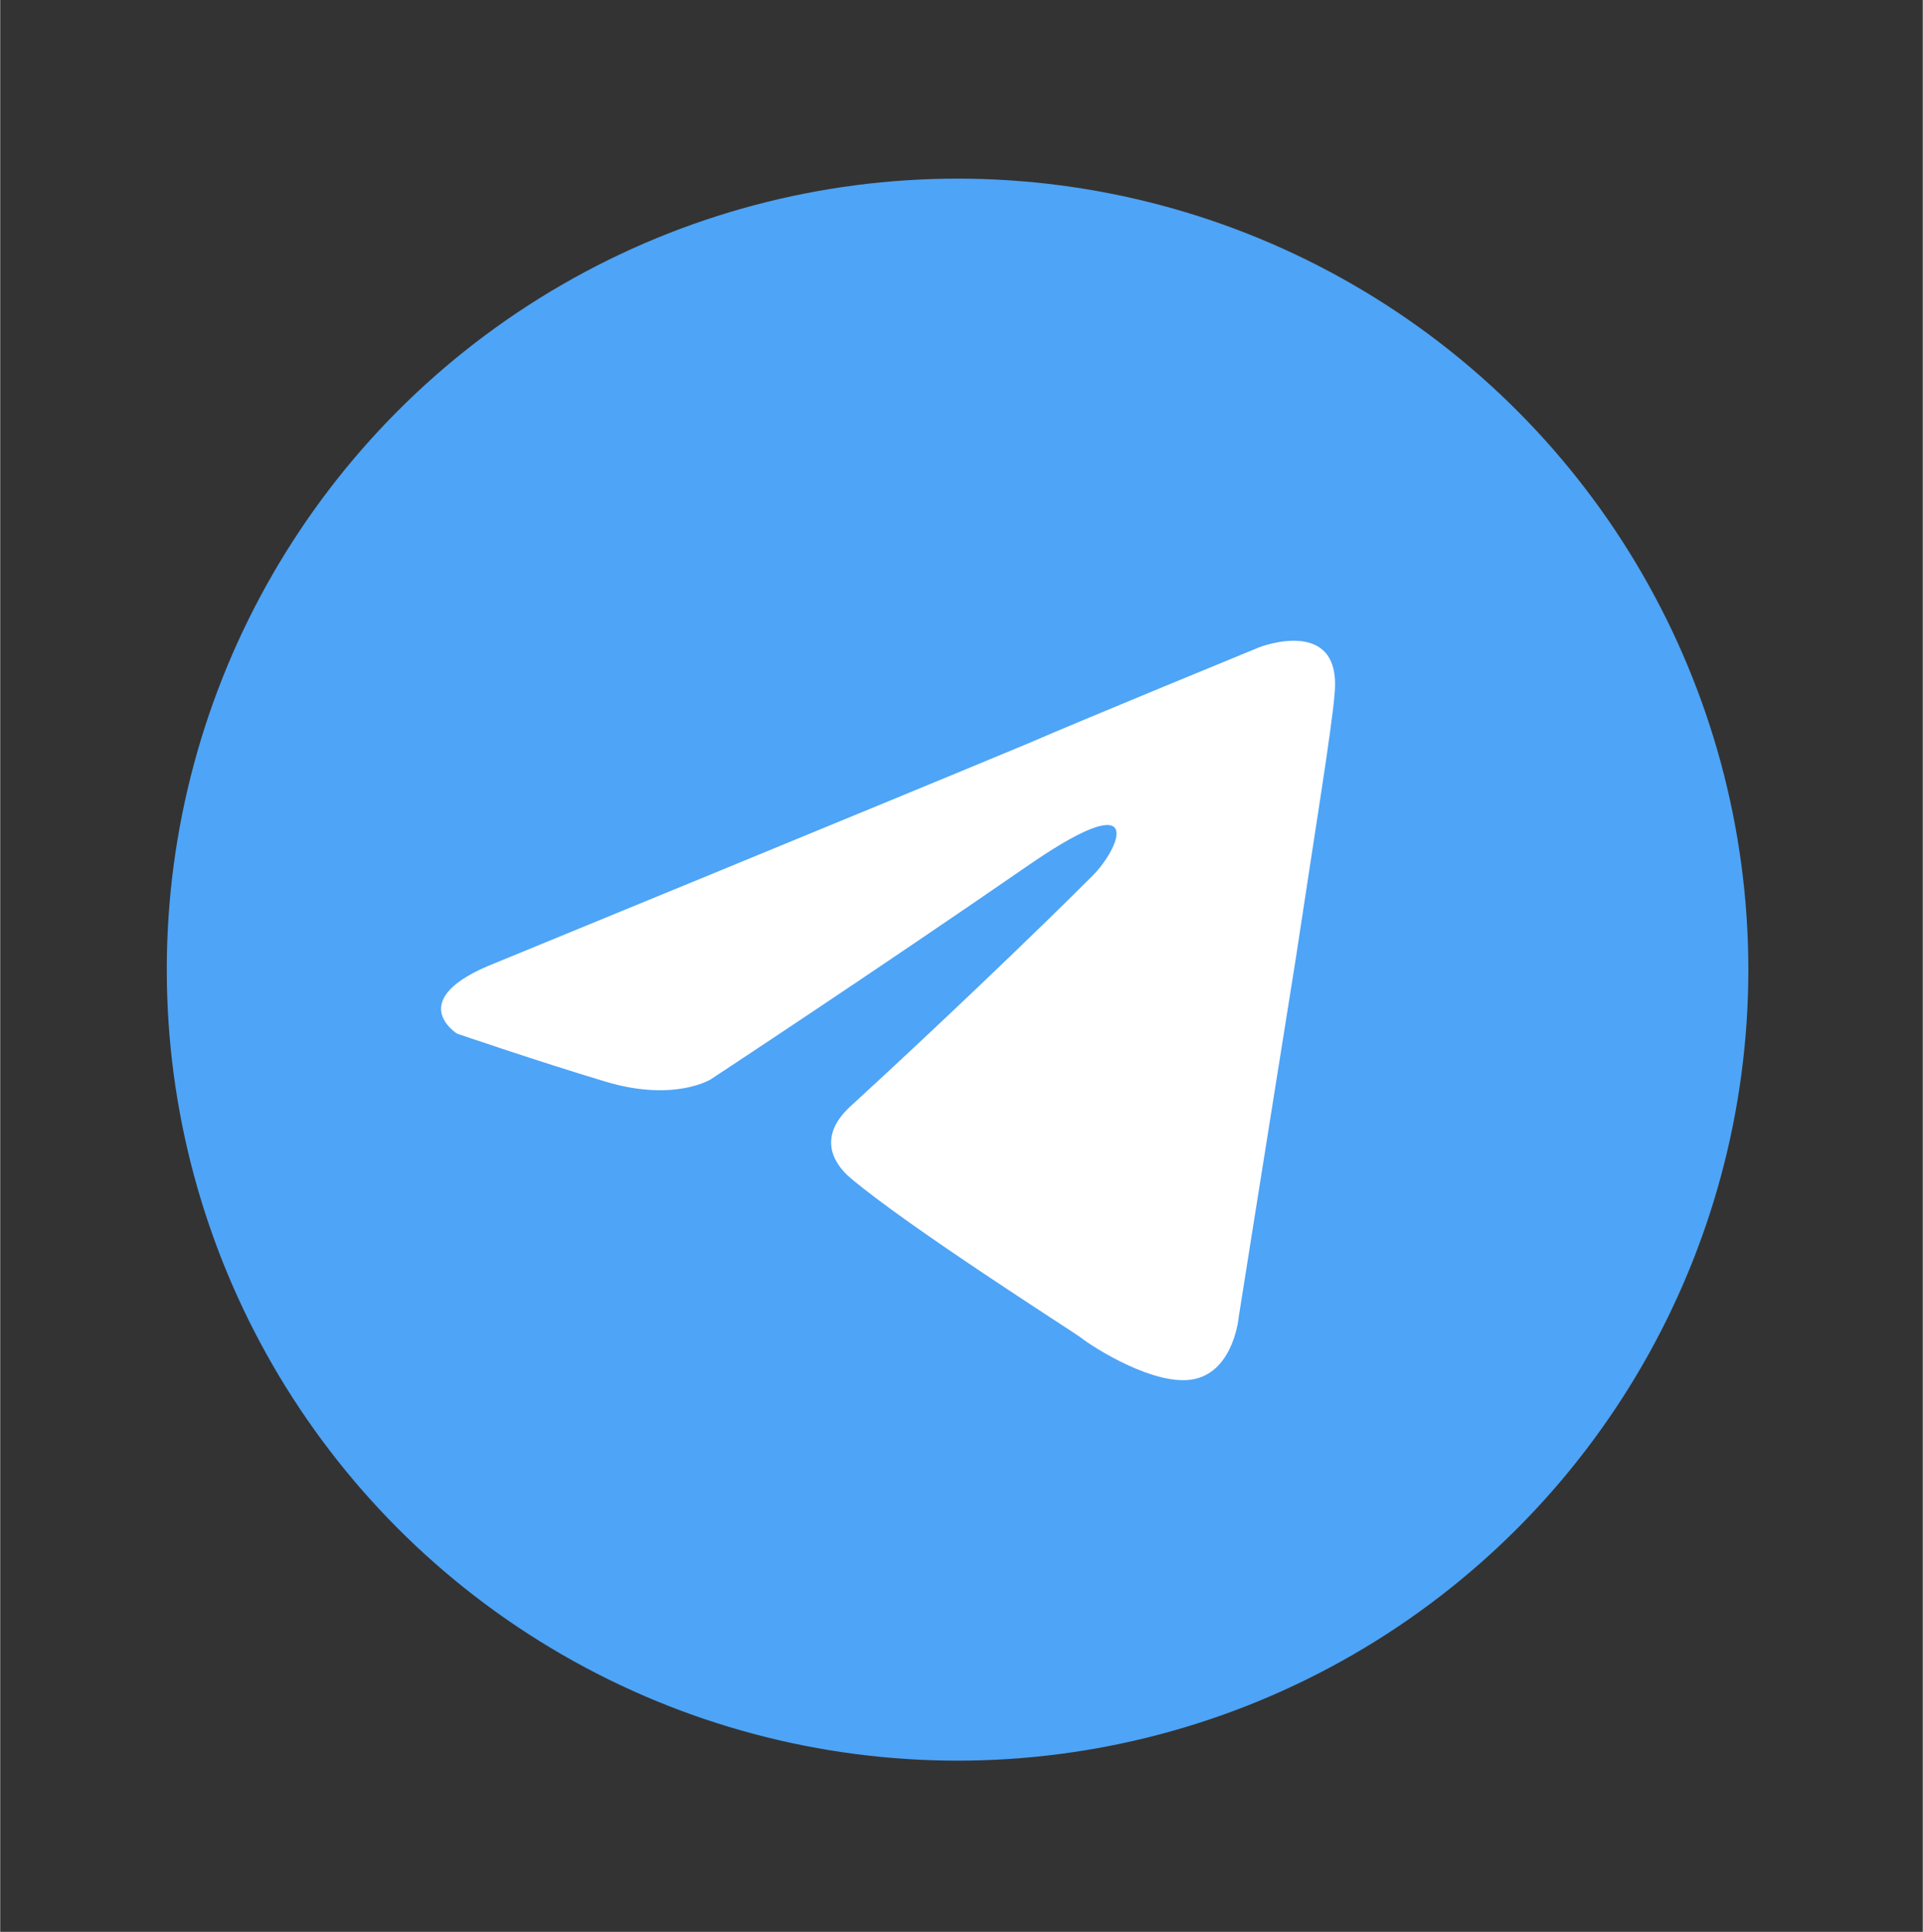 <?xml version="1.0" encoding="UTF-8"?>
<!DOCTYPE svg PUBLIC "-//W3C//DTD SVG 1.1//EN" "http://www.w3.org/Graphics/SVG/1.1/DTD/svg11.dtd">
<!-- Creator: CorelDRAW -->
<svg xmlns="http://www.w3.org/2000/svg" xml:space="preserve" width="464px" height="466px" version="1.1" style="shape-rendering:geometricPrecision; text-rendering:geometricPrecision; image-rendering:optimizeQuality; fill-rule:evenodd; clip-rule:evenodd"
viewBox="0 0 464 466.1"
 xmlns:xlink="http://www.w3.org/1999/xlink"
 xmlns:xodm="http://www.corel.com/coreldraw/odm/2003"
 xmlns:dc="http://purl.org/dc/elements/1.1/"
 xmlns:cc="http://creativecommons.org/ns#"
 xmlns:rdf="http://www.w3.org/1999/02/22-rdf-syntax-ns#"
 xmlns:svg="http://www.w3.org/2000/svg">
 <rect x="0" y="0" width="464" height="466.1" fill="#333333" stroke="none"/>
 <defs>
  <style type="text/css">
   <![CDATA[
    .fil0 {fill:#4EA4F6;fill-rule:nonzero}
    .fil1 {fill:white;fill-rule:nonzero}
   ]]>
  </style>
 </defs>
 <g id="Layer_x0020_1">
  <g id="_1775001921728">
   <g id="Layer_2">
    <circle id="circle2" class="fil0" cx="231.05" cy="233.95" r="190.85"/>
   </g>
   <g id="Layer_3">
    <path id="path5" class="fil1" d="M119.63 232.29c0,0 95.42,-39.16 128.52,-52.95 12.69,-5.52 55.71,-23.17 55.71,-23.17 0,0 19.86,-7.72 18.2,11.04 -0.55,7.72 -4.96,34.75 -9.37,63.98 -6.62,41.37 -13.79,86.6 -13.79,86.6 0,0 -1.11,12.69 -10.48,14.9 -9.38,2.2 -24.83,-7.73 -27.58,-9.93 -2.21,-1.66 -41.37,-26.48 -55.72,-38.61 -3.86,-3.32 -8.27,-9.93 0.56,-17.66 19.85,-18.2 43.57,-40.81 57.91,-55.16 6.62,-6.61 13.24,-22.06 -14.34,-3.31 -39.16,27.03 -77.77,52.4 -77.77,52.4 0,0 -8.83,5.52 -25.37,0.56 -16.55,-4.97 -35.86,-11.59 -35.86,-11.59 0,0 -13.24,-8.27 9.38,-17.1z"/>
   </g>
  </g>
 </g>
</svg>
